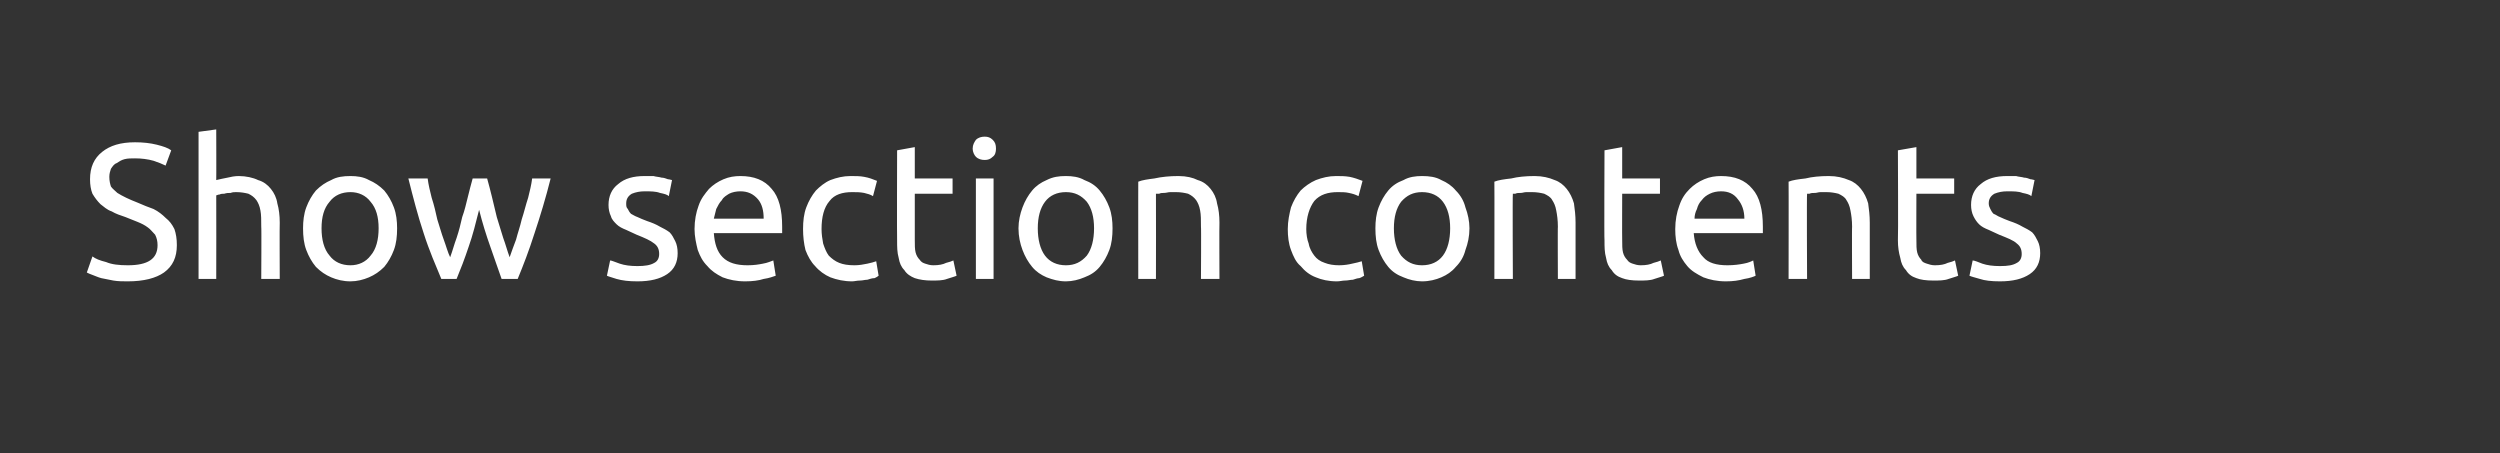 <?xml version="1.0" standalone="no"?><!DOCTYPE svg PUBLIC "-//W3C//DTD SVG 1.1//EN" "http://www.w3.org/Graphics/SVG/1.1/DTD/svg11.dtd"><svg xmlns="http://www.w3.org/2000/svg" version="1.1" width="311px" height="56.4px" viewBox="0 0 311 56.4"><rect x="0" y="0" width="311" height="56.4" fill="#333333" stroke="none"/>  <desc>Show section contents</desc>  <defs/>  <g id="Polygon84739">    <path d="M 15.9 33 C 18.4 33 19.6 32.2 19.6 30.5 C 19.6 30 19.5 29.6 19.3 29.2 C 19 28.9 18.7 28.5 18.4 28.3 C 18 28 17.6 27.8 17.1 27.6 C 16.6 27.4 16.1 27.2 15.6 27 C 15 26.8 14.4 26.6 13.9 26.3 C 13.3 26.1 12.9 25.7 12.5 25.4 C 12.1 25 11.8 24.6 11.5 24.1 C 11.3 23.6 11.2 23 11.2 22.3 C 11.2 20.8 11.7 19.7 12.7 18.9 C 13.7 18.1 15 17.7 16.8 17.7 C 17.8 17.7 18.7 17.8 19.5 18 C 20.3 18.2 20.9 18.4 21.3 18.7 C 21.3 18.7 20.6 20.6 20.6 20.6 C 20.2 20.4 19.7 20.2 19.1 20 C 18.4 19.8 17.6 19.7 16.8 19.7 C 16.3 19.7 15.9 19.7 15.5 19.8 C 15.1 19.9 14.8 20.1 14.5 20.3 C 14.2 20.4 14 20.7 13.8 21 C 13.7 21.3 13.6 21.6 13.6 22 C 13.6 22.5 13.7 22.9 13.8 23.2 C 14 23.5 14.3 23.7 14.6 24 C 14.9 24.2 15.3 24.4 15.7 24.6 C 16.1 24.8 16.6 25 17.1 25.2 C 17.8 25.5 18.5 25.8 19.1 26 C 19.7 26.3 20.2 26.7 20.6 27.1 C 21.1 27.5 21.4 27.9 21.7 28.5 C 21.9 29.1 22 29.7 22 30.5 C 22 32 21.5 33.1 20.4 33.9 C 19.4 34.6 17.9 35 15.9 35 C 15.3 35 14.7 35 14.1 34.9 C 13.6 34.8 13.1 34.7 12.6 34.6 C 12.2 34.5 11.8 34.3 11.5 34.2 C 11.2 34.1 11 34 10.8 33.9 C 10.8 33.9 11.5 31.9 11.5 31.9 C 11.9 32.2 12.4 32.4 13.2 32.6 C 13.9 32.9 14.8 33 15.9 33 Z M 24.7 34.7 L 24.7 16.4 L 26.9 16.1 C 26.9 16.1 26.92 22.44 26.9 22.4 C 27.3 22.3 27.8 22.2 28.3 22.1 C 28.7 22 29.2 21.9 29.7 21.9 C 30.6 21.9 31.5 22.1 32.1 22.4 C 32.8 22.6 33.3 23 33.7 23.5 C 34.1 24 34.4 24.6 34.5 25.3 C 34.7 26 34.8 26.8 34.8 27.7 C 34.77 27.67 34.8 34.7 34.8 34.7 L 32.5 34.7 C 32.5 34.7 32.54 28.15 32.5 28.2 C 32.5 27.4 32.5 26.7 32.4 26.2 C 32.3 25.6 32.1 25.2 31.9 24.9 C 31.6 24.5 31.3 24.3 30.9 24.1 C 30.5 24 30 23.9 29.4 23.9 C 29.2 23.9 28.9 23.9 28.7 24 C 28.4 24 28.2 24 27.9 24.1 C 27.7 24.1 27.5 24.1 27.3 24.2 C 27.1 24.2 27 24.3 26.9 24.3 C 26.92 24.31 26.9 34.7 26.9 34.7 L 24.7 34.7 Z M 49.4 28.4 C 49.4 29.4 49.3 30.3 49 31.1 C 48.7 31.9 48.3 32.6 47.8 33.2 C 47.2 33.8 46.6 34.2 45.9 34.5 C 45.2 34.8 44.4 35 43.6 35 C 42.7 35 41.9 34.8 41.2 34.5 C 40.5 34.2 39.9 33.8 39.3 33.2 C 38.8 32.6 38.4 31.9 38.1 31.1 C 37.8 30.3 37.7 29.4 37.7 28.4 C 37.7 27.5 37.8 26.6 38.1 25.8 C 38.4 25 38.8 24.3 39.3 23.7 C 39.9 23.1 40.5 22.7 41.2 22.4 C 41.9 22 42.7 21.9 43.6 21.9 C 44.4 21.9 45.2 22 45.9 22.4 C 46.6 22.7 47.2 23.1 47.8 23.7 C 48.3 24.3 48.7 25 49 25.8 C 49.3 26.6 49.4 27.5 49.4 28.4 Z M 47.1 28.4 C 47.1 27 46.8 25.9 46.1 25.1 C 45.5 24.3 44.6 23.9 43.6 23.9 C 42.5 23.9 41.6 24.3 41 25.1 C 40.3 25.9 40 27 40 28.4 C 40 29.8 40.3 31 41 31.8 C 41.6 32.6 42.5 33 43.6 33 C 44.6 33 45.5 32.6 46.1 31.8 C 46.8 31 47.1 29.8 47.1 28.4 Z M 62.4 34.7 C 62 33.5 61.5 32.2 61 30.7 C 60.5 29.3 60 27.7 59.6 26.1 C 59.2 27.7 58.8 29.3 58.3 30.7 C 57.8 32.2 57.3 33.5 56.8 34.7 C 56.8 34.7 54.9 34.7 54.9 34.7 C 54.2 33 53.4 31.2 52.7 29 C 52 26.9 51.4 24.6 50.8 22.2 C 50.8 22.2 53.2 22.2 53.2 22.2 C 53.3 23 53.5 23.8 53.7 24.6 C 54 25.5 54.2 26.4 54.4 27.3 C 54.7 28.2 54.9 29 55.2 29.8 C 55.5 30.6 55.7 31.4 56 32 C 56.3 31.2 56.5 30.4 56.8 29.6 C 57.1 28.7 57.3 27.9 57.5 27 C 57.8 26.2 58 25.3 58.2 24.5 C 58.4 23.7 58.6 22.9 58.8 22.2 C 58.8 22.2 60.6 22.2 60.6 22.2 C 60.8 22.9 61 23.7 61.2 24.5 C 61.4 25.3 61.6 26.2 61.8 27 C 62.1 27.9 62.3 28.7 62.6 29.6 C 62.9 30.4 63.1 31.2 63.4 32 C 63.6 31.4 63.9 30.6 64.2 29.8 C 64.4 29 64.7 28.2 64.9 27.3 C 65.2 26.4 65.4 25.5 65.7 24.6 C 65.9 23.8 66.1 23 66.2 22.2 C 66.2 22.2 68.5 22.2 68.5 22.2 C 67.9 24.6 67.2 26.9 66.5 29 C 65.8 31.2 65.1 33 64.4 34.7 C 64.4 34.7 62.4 34.7 62.4 34.7 Z M 79.3 33.1 C 80.2 33.1 80.9 33 81.4 32.7 C 81.8 32.5 82 32.1 82 31.6 C 82 31 81.8 30.6 81.4 30.3 C 80.9 29.9 80.2 29.6 79.2 29.2 C 78.8 29 78.3 28.8 77.9 28.6 C 77.4 28.4 77 28.2 76.7 27.9 C 76.4 27.6 76.1 27.3 76 26.9 C 75.8 26.5 75.7 26 75.7 25.5 C 75.7 24.4 76.1 23.5 76.9 22.9 C 77.7 22.2 78.8 21.9 80.2 21.9 C 80.6 21.9 80.9 21.9 81.3 21.9 C 81.6 22 82 22 82.3 22.1 C 82.6 22.1 82.8 22.2 83.1 22.3 C 83.3 22.3 83.5 22.4 83.6 22.4 C 83.6 22.4 83.2 24.4 83.2 24.4 C 83 24.2 82.6 24.1 82.1 24 C 81.6 23.8 80.9 23.8 80.2 23.8 C 79.6 23.8 79.1 23.9 78.6 24.1 C 78.1 24.4 77.9 24.8 77.9 25.3 C 77.9 25.6 77.9 25.8 78.1 26 C 78.2 26.2 78.3 26.4 78.5 26.6 C 78.7 26.7 79 26.9 79.3 27 C 79.7 27.2 80 27.3 80.5 27.5 C 81.1 27.7 81.6 27.9 82.1 28.2 C 82.5 28.4 82.9 28.6 83.3 28.9 C 83.6 29.2 83.8 29.6 84 30 C 84.2 30.4 84.3 30.9 84.3 31.5 C 84.3 32.6 83.9 33.5 83 34.1 C 82.1 34.7 80.9 35 79.3 35 C 78.2 35 77.4 34.9 76.7 34.7 C 76.1 34.5 75.7 34.4 75.5 34.3 C 75.5 34.3 75.9 32.4 75.9 32.4 C 76.1 32.4 76.5 32.6 77.1 32.8 C 77.7 33 78.4 33.1 79.3 33.1 Z M 86.4 28.5 C 86.4 27.4 86.6 26.4 86.9 25.6 C 87.2 24.7 87.7 24.1 88.2 23.5 C 88.7 23 89.3 22.6 90 22.3 C 90.7 22 91.4 21.9 92.1 21.9 C 93.8 21.9 95.1 22.4 96 23.5 C 96.9 24.5 97.3 26.1 97.3 28.2 C 97.3 28.3 97.3 28.5 97.3 28.6 C 97.3 28.8 97.3 28.9 97.3 29 C 97.3 29 88.8 29 88.8 29 C 88.9 30.3 89.2 31.3 89.9 32 C 90.6 32.7 91.6 33 93 33 C 93.8 33 94.4 32.9 94.9 32.8 C 95.5 32.7 95.9 32.5 96.2 32.4 C 96.2 32.4 96.5 34.3 96.5 34.3 C 96.2 34.4 95.7 34.6 95 34.7 C 94.4 34.9 93.6 35 92.7 35 C 91.6 35 90.7 34.8 89.9 34.5 C 89.1 34.1 88.5 33.7 88 33.1 C 87.4 32.5 87.1 31.9 86.8 31.1 C 86.6 30.3 86.4 29.4 86.4 28.5 Z M 95 27.2 C 95 26.2 94.8 25.4 94.3 24.8 C 93.7 24.1 93 23.8 92.1 23.8 C 91.6 23.8 91.1 23.9 90.7 24.1 C 90.4 24.3 90 24.5 89.8 24.9 C 89.5 25.2 89.3 25.6 89.1 26 C 89 26.4 88.9 26.8 88.8 27.2 C 88.8 27.2 95 27.2 95 27.2 Z M 106 35 C 105 35 104.1 34.8 103.3 34.5 C 102.6 34.2 101.9 33.7 101.4 33.1 C 100.9 32.6 100.5 31.9 100.2 31.1 C 100 30.3 99.9 29.4 99.9 28.5 C 99.9 27.5 100 26.6 100.3 25.8 C 100.6 25 101 24.3 101.5 23.7 C 102 23.2 102.6 22.7 103.3 22.4 C 104.1 22.1 104.9 21.9 105.8 21.9 C 106.4 21.9 107 21.9 107.5 22 C 108.1 22.1 108.6 22.3 109.1 22.5 C 109.1 22.5 108.6 24.4 108.6 24.4 C 108.3 24.2 107.9 24.1 107.5 24 C 107 23.9 106.5 23.9 106 23.9 C 104.8 23.9 103.8 24.2 103.2 25 C 102.5 25.8 102.2 27 102.2 28.5 C 102.2 29.1 102.3 29.8 102.4 30.3 C 102.6 30.9 102.8 31.4 103.1 31.8 C 103.5 32.2 103.9 32.5 104.4 32.7 C 104.9 32.9 105.5 33 106.3 33 C 106.9 33 107.4 32.9 107.9 32.8 C 108.4 32.7 108.7 32.6 109 32.5 C 109 32.5 109.3 34.3 109.3 34.3 C 109.2 34.4 109 34.5 108.8 34.6 C 108.5 34.6 108.2 34.7 107.9 34.8 C 107.6 34.8 107.3 34.9 107 34.9 C 106.6 34.9 106.3 35 106 35 Z M 113.8 22.2 L 118.5 22.2 L 118.5 24.1 L 113.8 24.1 C 113.8 24.1 113.8 29.83 113.8 29.8 C 113.8 30.5 113.8 31 113.9 31.4 C 114 31.8 114.2 32.1 114.4 32.3 C 114.6 32.6 114.8 32.7 115.1 32.8 C 115.4 32.9 115.7 33 116.1 33 C 116.8 33 117.3 32.9 117.7 32.7 C 118.1 32.6 118.4 32.5 118.6 32.4 C 118.6 32.4 119 34.3 119 34.3 C 118.8 34.4 118.4 34.5 117.8 34.7 C 117.3 34.9 116.6 34.9 115.9 34.9 C 115.1 34.9 114.4 34.8 113.8 34.6 C 113.3 34.4 112.8 34.1 112.5 33.6 C 112.1 33.2 111.9 32.7 111.8 32.1 C 111.6 31.4 111.6 30.7 111.6 29.9 C 111.57 29.86 111.6 18.7 111.6 18.7 L 113.8 18.3 L 113.8 22.2 Z M 123.6 34.7 L 121.4 34.7 L 121.4 22.2 L 123.6 22.2 L 123.6 34.7 Z M 122.5 19.9 C 122.1 19.9 121.7 19.8 121.4 19.5 C 121.2 19.3 121 18.9 121 18.5 C 121 18 121.2 17.7 121.4 17.4 C 121.7 17.1 122.1 17 122.5 17 C 122.9 17 123.2 17.1 123.5 17.4 C 123.8 17.7 123.9 18 123.9 18.5 C 123.9 18.9 123.8 19.3 123.5 19.5 C 123.2 19.8 122.9 19.9 122.5 19.9 Z M 138.4 28.4 C 138.4 29.4 138.3 30.3 138 31.1 C 137.7 31.9 137.3 32.6 136.8 33.2 C 136.3 33.8 135.7 34.2 134.9 34.5 C 134.2 34.8 133.4 35 132.6 35 C 131.7 35 131 34.8 130.2 34.5 C 129.5 34.2 128.9 33.8 128.4 33.2 C 127.9 32.6 127.5 31.9 127.2 31.1 C 126.9 30.3 126.7 29.4 126.7 28.4 C 126.7 27.5 126.9 26.6 127.2 25.8 C 127.5 25 127.9 24.3 128.4 23.7 C 128.9 23.1 129.5 22.7 130.2 22.4 C 131 22 131.7 21.9 132.6 21.9 C 133.4 21.9 134.2 22 134.9 22.4 C 135.7 22.7 136.3 23.1 136.8 23.7 C 137.3 24.3 137.7 25 138 25.8 C 138.3 26.6 138.4 27.5 138.4 28.4 Z M 136.1 28.4 C 136.1 27 135.8 25.9 135.2 25.1 C 134.5 24.3 133.7 23.9 132.6 23.9 C 131.5 23.9 130.6 24.3 130 25.1 C 129.4 25.9 129.1 27 129.1 28.4 C 129.1 29.8 129.4 31 130 31.8 C 130.6 32.6 131.5 33 132.6 33 C 133.7 33 134.5 32.6 135.2 31.8 C 135.8 31 136.1 29.8 136.1 28.4 Z M 141.6 22.6 C 142.1 22.4 142.8 22.3 143.6 22.2 C 144.5 22 145.5 21.9 146.6 21.9 C 147.6 21.9 148.4 22.1 149 22.4 C 149.7 22.6 150.2 23 150.6 23.5 C 151 24 151.3 24.6 151.4 25.3 C 151.6 26 151.7 26.8 151.7 27.7 C 151.67 27.67 151.7 34.7 151.7 34.7 L 149.4 34.7 C 149.4 34.7 149.44 28.15 149.4 28.2 C 149.4 27.4 149.4 26.7 149.3 26.2 C 149.2 25.6 149 25.2 148.8 24.9 C 148.5 24.5 148.2 24.3 147.8 24.1 C 147.4 24 146.9 23.9 146.3 23.9 C 146.1 23.9 145.8 23.9 145.6 23.9 C 145.3 23.9 145.1 24 144.8 24 C 144.6 24 144.4 24 144.2 24.1 C 144 24.1 143.9 24.1 143.8 24.1 C 143.82 24.15 143.8 34.7 143.8 34.7 L 141.6 34.7 C 141.6 34.7 141.59 22.56 141.6 22.6 Z M 166.3 35 C 165.3 35 164.4 34.8 163.7 34.5 C 162.9 34.2 162.3 33.7 161.8 33.1 C 161.2 32.6 160.9 31.9 160.6 31.1 C 160.3 30.3 160.2 29.4 160.2 28.5 C 160.2 27.5 160.4 26.6 160.6 25.8 C 160.9 25 161.3 24.3 161.8 23.7 C 162.3 23.2 163 22.7 163.7 22.4 C 164.5 22.1 165.3 21.9 166.2 21.9 C 166.8 21.9 167.3 21.9 167.9 22 C 168.4 22.1 169 22.3 169.5 22.5 C 169.5 22.5 169 24.4 169 24.4 C 168.6 24.2 168.3 24.1 167.8 24 C 167.4 23.9 166.9 23.9 166.4 23.9 C 165.2 23.9 164.2 24.2 163.5 25 C 162.9 25.8 162.5 27 162.5 28.5 C 162.5 29.1 162.6 29.8 162.8 30.3 C 162.9 30.9 163.2 31.4 163.5 31.8 C 163.8 32.2 164.2 32.5 164.8 32.7 C 165.3 32.9 165.9 33 166.6 33 C 167.2 33 167.8 32.9 168.2 32.8 C 168.7 32.7 169.1 32.6 169.4 32.5 C 169.4 32.5 169.7 34.3 169.7 34.3 C 169.5 34.4 169.4 34.5 169.1 34.6 C 168.9 34.6 168.6 34.7 168.3 34.8 C 168 34.8 167.7 34.9 167.3 34.9 C 167 34.9 166.7 35 166.3 35 Z M 182.8 28.4 C 182.8 29.4 182.6 30.3 182.3 31.1 C 182.1 31.9 181.7 32.6 181.1 33.2 C 180.6 33.8 180 34.2 179.3 34.5 C 178.6 34.8 177.8 35 176.9 35 C 176.1 35 175.3 34.8 174.6 34.5 C 173.8 34.2 173.2 33.8 172.7 33.2 C 172.2 32.6 171.8 31.9 171.5 31.1 C 171.2 30.3 171.1 29.4 171.1 28.4 C 171.1 27.5 171.2 26.6 171.5 25.8 C 171.8 25 172.2 24.3 172.7 23.7 C 173.2 23.1 173.8 22.7 174.6 22.4 C 175.3 22 176.1 21.9 176.9 21.9 C 177.8 21.9 178.6 22 179.3 22.4 C 180 22.7 180.6 23.1 181.1 23.7 C 181.7 24.3 182.1 25 182.3 25.8 C 182.6 26.6 182.8 27.5 182.8 28.4 Z M 180.4 28.4 C 180.4 27 180.1 25.9 179.5 25.1 C 178.9 24.3 178 23.9 176.9 23.9 C 175.8 23.9 175 24.3 174.3 25.1 C 173.7 25.9 173.4 27 173.4 28.4 C 173.4 29.8 173.7 31 174.3 31.8 C 175 32.6 175.8 33 176.9 33 C 178 33 178.9 32.6 179.5 31.8 C 180.1 31 180.4 29.8 180.4 28.4 Z M 185.9 22.6 C 186.4 22.4 187.1 22.3 188 22.2 C 188.8 22 189.8 21.9 190.9 21.9 C 191.9 21.9 192.7 22.1 193.4 22.4 C 194 22.6 194.5 23 194.9 23.5 C 195.3 24 195.6 24.6 195.8 25.3 C 195.9 26 196 26.8 196 27.7 C 196 27.67 196 34.7 196 34.7 L 193.8 34.7 C 193.8 34.7 193.77 28.15 193.8 28.2 C 193.8 27.4 193.7 26.7 193.6 26.2 C 193.5 25.6 193.3 25.2 193.1 24.9 C 192.9 24.5 192.5 24.3 192.1 24.1 C 191.7 24 191.2 23.9 190.6 23.9 C 190.4 23.9 190.2 23.9 189.9 23.9 C 189.6 23.9 189.4 24 189.2 24 C 188.9 24 188.7 24 188.5 24.1 C 188.4 24.1 188.2 24.1 188.2 24.1 C 188.15 24.15 188.2 34.7 188.2 34.7 L 185.9 34.7 C 185.9 34.7 185.92 22.56 185.9 22.6 Z M 201.8 22.2 L 206.5 22.2 L 206.5 24.1 L 201.8 24.1 C 201.8 24.1 201.78 29.83 201.8 29.8 C 201.8 30.5 201.8 31 201.9 31.4 C 202 31.8 202.2 32.1 202.4 32.3 C 202.6 32.6 202.8 32.7 203.1 32.8 C 203.4 32.9 203.7 33 204.1 33 C 204.8 33 205.3 32.9 205.7 32.7 C 206.1 32.6 206.4 32.5 206.6 32.4 C 206.6 32.4 207 34.3 207 34.3 C 206.8 34.4 206.4 34.5 205.8 34.7 C 205.3 34.9 204.6 34.9 203.9 34.9 C 203 34.9 202.3 34.8 201.8 34.6 C 201.2 34.4 200.8 34.1 200.5 33.6 C 200.1 33.2 199.9 32.7 199.8 32.1 C 199.6 31.4 199.6 30.7 199.6 29.9 C 199.55 29.86 199.6 18.7 199.6 18.7 L 201.8 18.3 L 201.8 22.2 Z M 208.4 28.5 C 208.4 27.4 208.6 26.4 208.9 25.6 C 209.2 24.7 209.6 24.1 210.2 23.5 C 210.7 23 211.3 22.6 212 22.3 C 212.7 22 213.4 21.9 214.1 21.9 C 215.8 21.9 217.1 22.4 218 23.5 C 218.9 24.5 219.3 26.1 219.3 28.2 C 219.3 28.3 219.3 28.5 219.3 28.6 C 219.3 28.8 219.3 28.9 219.3 29 C 219.3 29 210.7 29 210.7 29 C 210.8 30.3 211.2 31.3 211.9 32 C 212.5 32.7 213.5 33 214.9 33 C 215.7 33 216.4 32.9 216.9 32.8 C 217.5 32.7 217.9 32.5 218.1 32.4 C 218.1 32.4 218.4 34.3 218.4 34.3 C 218.2 34.4 217.7 34.6 217 34.7 C 216.3 34.9 215.6 35 214.7 35 C 213.6 35 212.7 34.8 211.9 34.5 C 211.1 34.1 210.4 33.7 209.9 33.1 C 209.4 32.5 209 31.9 208.8 31.1 C 208.5 30.3 208.4 29.4 208.4 28.5 Z M 217 27.2 C 217 26.2 216.7 25.4 216.2 24.8 C 215.7 24.1 215 23.8 214.1 23.8 C 213.6 23.8 213.1 23.9 212.7 24.1 C 212.3 24.3 212 24.5 211.7 24.9 C 211.4 25.2 211.2 25.6 211.1 26 C 210.9 26.4 210.8 26.8 210.8 27.2 C 210.8 27.2 217 27.2 217 27.2 Z M 222.5 22.6 C 223 22.4 223.7 22.3 224.6 22.2 C 225.4 22 226.4 21.9 227.5 21.9 C 228.5 21.9 229.3 22.1 230 22.4 C 230.6 22.6 231.1 23 231.5 23.5 C 231.9 24 232.2 24.6 232.4 25.3 C 232.5 26 232.6 26.8 232.6 27.7 C 232.6 27.67 232.6 34.7 232.6 34.7 L 230.4 34.7 C 230.4 34.7 230.37 28.15 230.4 28.2 C 230.4 27.4 230.3 26.7 230.2 26.2 C 230.1 25.6 229.9 25.2 229.7 24.9 C 229.5 24.5 229.1 24.3 228.7 24.1 C 228.3 24 227.8 23.9 227.2 23.9 C 227 23.9 226.8 23.9 226.5 23.9 C 226.2 23.9 226 24 225.8 24 C 225.5 24 225.3 24 225.1 24.1 C 225 24.1 224.8 24.1 224.8 24.1 C 224.75 24.15 224.8 34.7 224.8 34.7 L 222.5 34.7 C 222.5 34.7 222.52 22.56 222.5 22.6 Z M 238.4 22.2 L 243.1 22.2 L 243.1 24.1 L 238.4 24.1 C 238.4 24.1 238.38 29.83 238.4 29.8 C 238.4 30.5 238.4 31 238.5 31.4 C 238.6 31.8 238.8 32.1 239 32.3 C 239.1 32.6 239.4 32.7 239.7 32.8 C 240 32.9 240.3 33 240.7 33 C 241.4 33 241.9 32.9 242.3 32.7 C 242.7 32.6 243 32.5 243.2 32.4 C 243.2 32.4 243.6 34.3 243.6 34.3 C 243.4 34.4 243 34.5 242.4 34.7 C 241.9 34.9 241.2 34.9 240.5 34.9 C 239.6 34.9 238.9 34.8 238.4 34.6 C 237.8 34.4 237.4 34.1 237.1 33.6 C 236.7 33.2 236.5 32.7 236.4 32.1 C 236.2 31.4 236.1 30.7 236.1 29.9 C 236.15 29.86 236.1 18.7 236.1 18.7 L 238.4 18.3 L 238.4 22.2 Z M 248.8 33.1 C 249.8 33.1 250.4 33 250.9 32.7 C 251.3 32.5 251.5 32.1 251.5 31.6 C 251.5 31 251.3 30.6 250.9 30.3 C 250.5 29.9 249.7 29.6 248.7 29.2 C 248.3 29 247.8 28.8 247.4 28.6 C 246.9 28.4 246.5 28.2 246.2 27.9 C 245.9 27.6 245.7 27.3 245.5 26.9 C 245.3 26.5 245.2 26 245.2 25.5 C 245.2 24.4 245.6 23.5 246.4 22.9 C 247.2 22.2 248.3 21.9 249.7 21.9 C 250.1 21.9 250.4 21.9 250.8 21.9 C 251.1 22 251.5 22 251.8 22.1 C 252.1 22.1 252.3 22.2 252.6 22.3 C 252.8 22.3 253 22.4 253.1 22.4 C 253.1 22.4 252.7 24.4 252.7 24.4 C 252.5 24.2 252.1 24.1 251.6 24 C 251.1 23.8 250.5 23.8 249.7 23.8 C 249.1 23.8 248.6 23.9 248.1 24.1 C 247.6 24.4 247.4 24.8 247.4 25.3 C 247.4 25.6 247.5 25.8 247.6 26 C 247.7 26.2 247.8 26.4 248 26.6 C 248.3 26.7 248.5 26.9 248.8 27 C 249.2 27.2 249.5 27.3 250 27.5 C 250.6 27.7 251.1 27.9 251.6 28.2 C 252 28.4 252.4 28.6 252.8 28.9 C 253.1 29.2 253.3 29.6 253.5 30 C 253.7 30.4 253.8 30.9 253.8 31.5 C 253.8 32.6 253.4 33.5 252.5 34.1 C 251.6 34.7 250.4 35 248.8 35 C 247.7 35 246.9 34.9 246.3 34.7 C 245.6 34.5 245.2 34.4 245 34.3 C 245 34.3 245.4 32.4 245.4 32.4 C 245.6 32.4 246.1 32.6 246.6 32.8 C 247.2 33 247.9 33.1 248.8 33.1 Z " stroke="none" fill="#fff"/>  </g></svg>